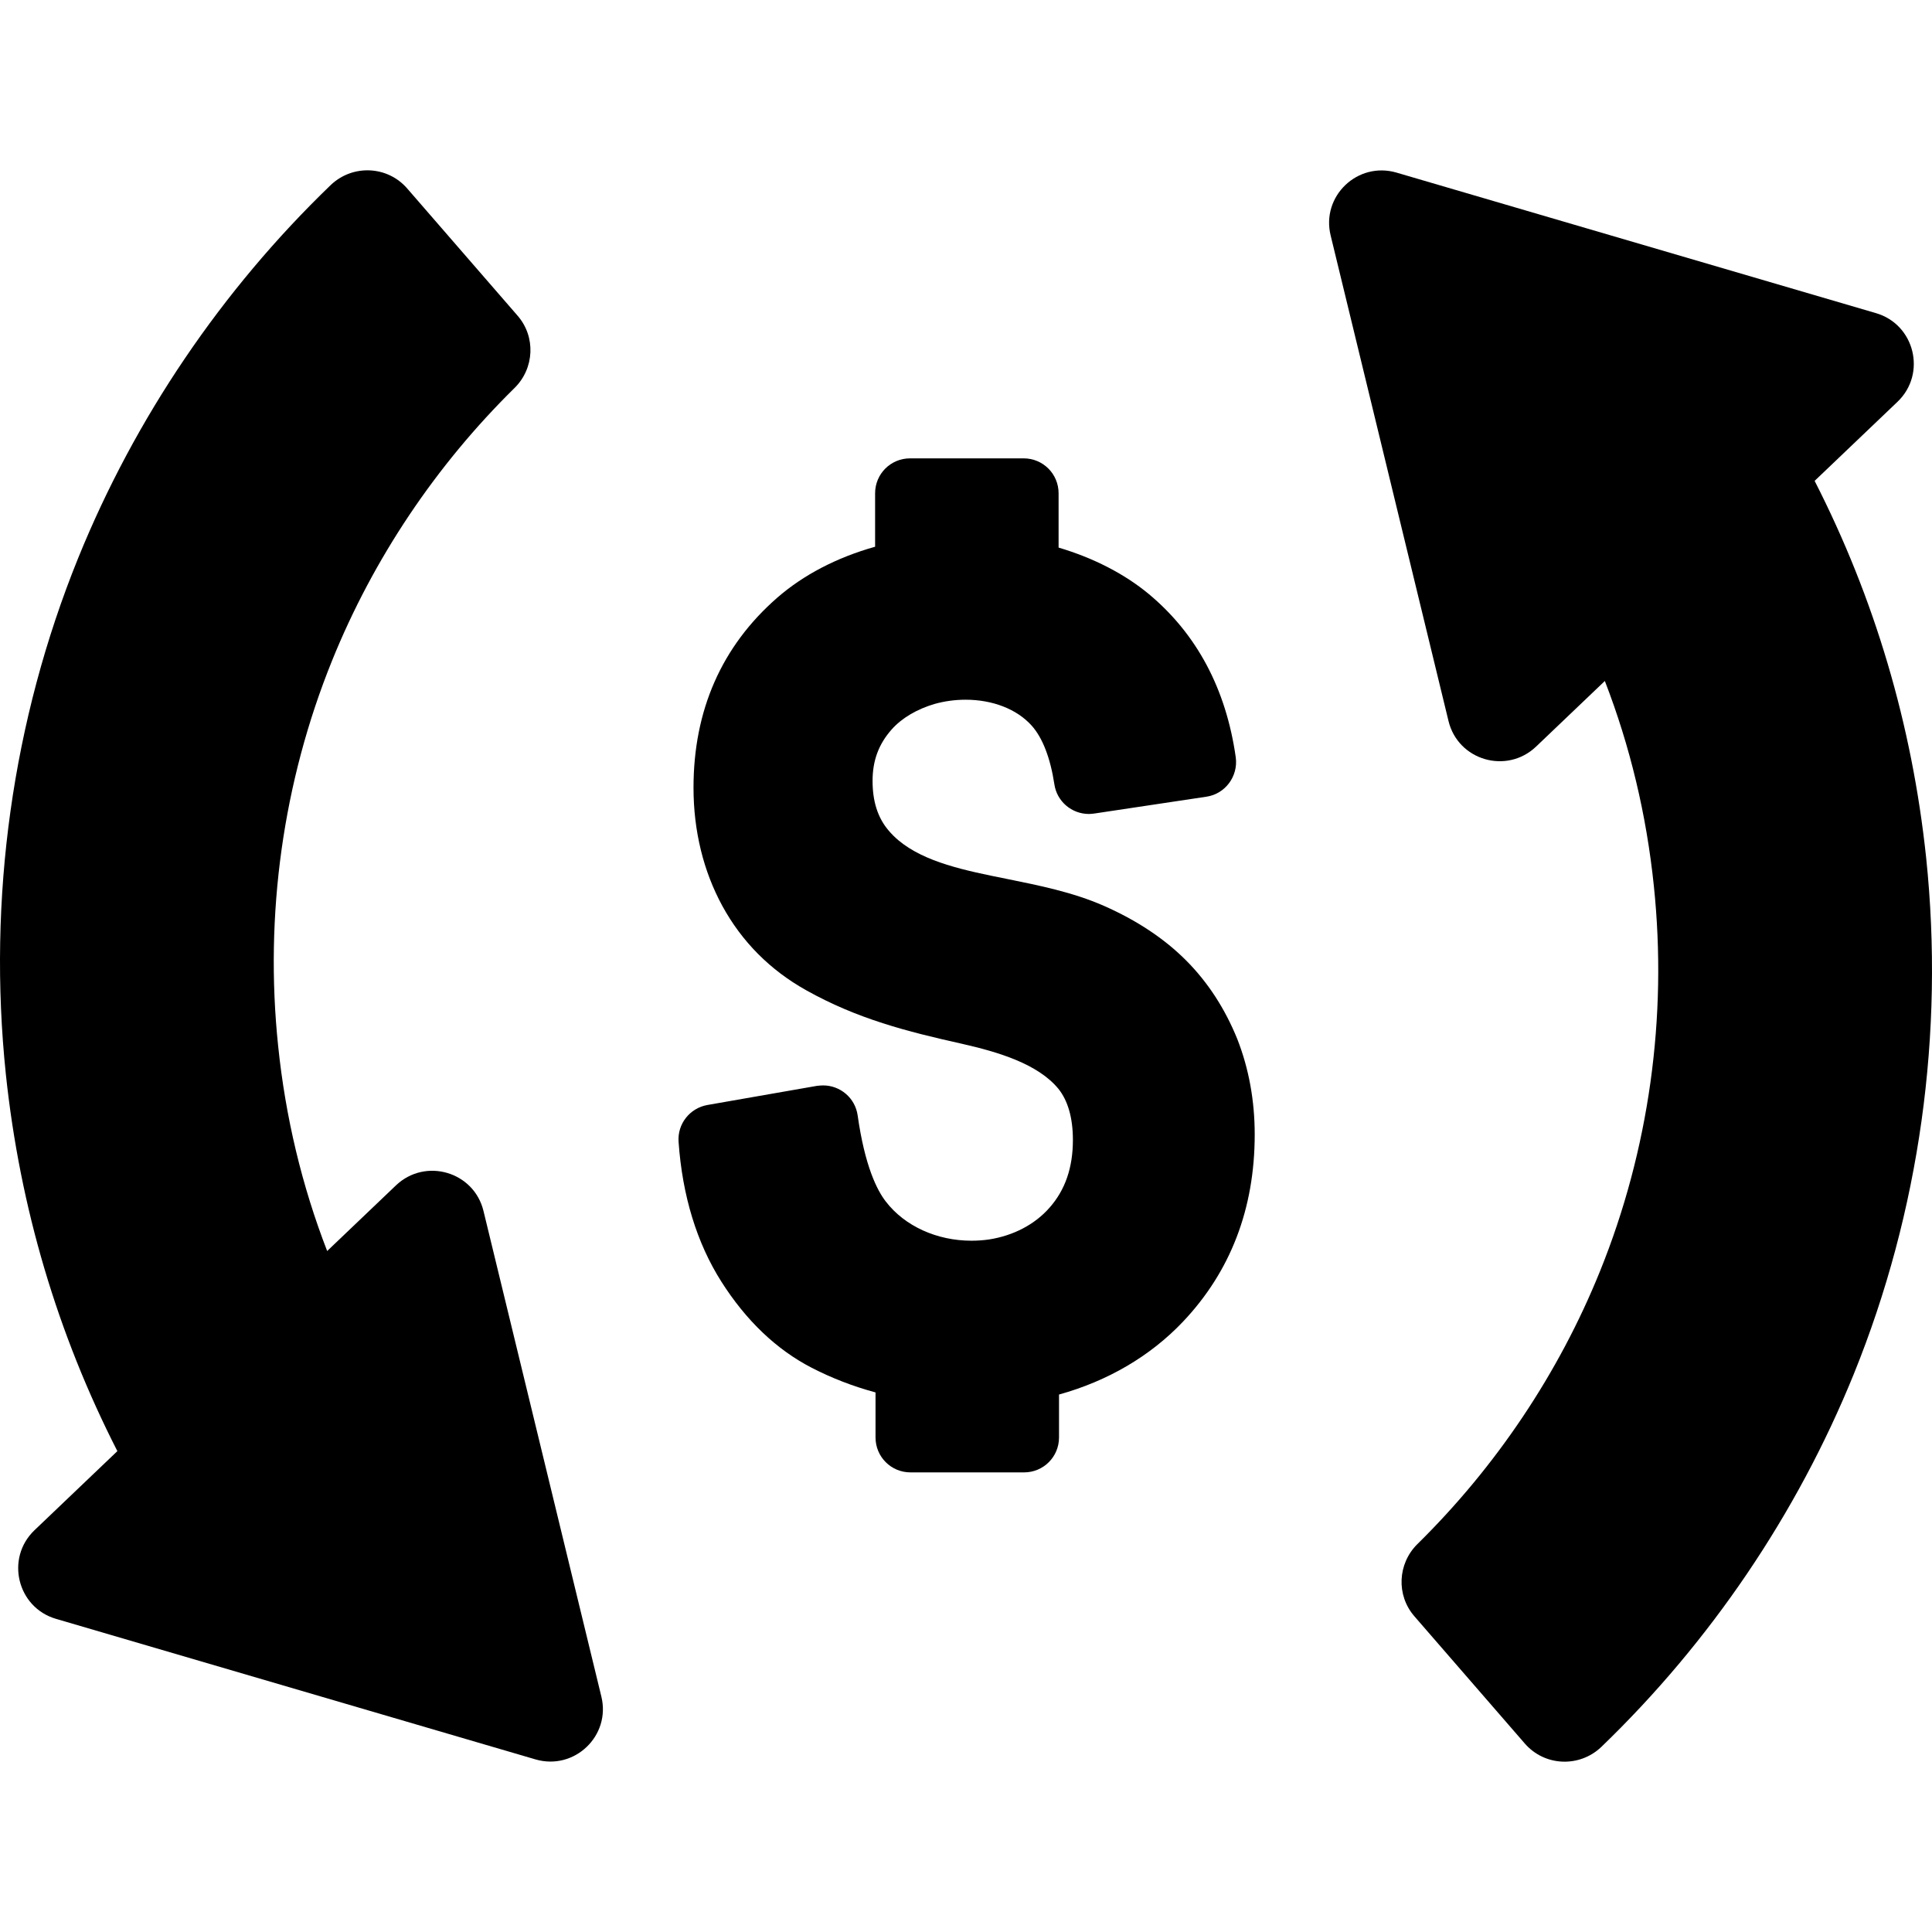 <?xml version="1.0" encoding="iso-8859-1"?>
<!-- Generator: Adobe Illustrator 16.0.0, SVG Export Plug-In . SVG Version: 6.00 Build 0)  -->
<!DOCTYPE svg PUBLIC "-//W3C//DTD SVG 1.1//EN" "http://www.w3.org/Graphics/SVG/1.1/DTD/svg11.dtd">
<svg version="1.1" id="Capa_1" xmlns="http://www.w3.org/2000/svg" xmlns:xlink="http://www.w3.org/1999/xlink" x="0px" y="0px"
	 width="918.158px" height="918.158px" viewBox="0 0 918.158 918.158" style="enable-background:new 0 0 918.158 918.158;"
	 xml:space="preserve">
<g>
	<g>
		<path d="M563.579,456.329c-10.3-10.3-23.4-19-39.1-25.899c-14.601-6.4-30.5-9.601-45.801-12.7c-20-4-39.1-7.9-51.6-18.3
			c-1.8-1.5-3.5-3.2-5-5c-5-6-7.4-13.7-7.4-23.3c0-9.7,2.9-17.5,9.101-24.5c4.899-5.5,12.2-9.7,20.399-12.1c4.7-1.3,9.601-2,14.7-2
			c12.901,0,24.401,4.5,31.401,12.3c5.2,5.8,8.899,15.4,10.8,27.9c1.2,8.2,8.3,14.1,16.4,14.1c0.8,0,1.6-0.1,2.5-0.199l53.3-8
			c9-1.301,15.2-9.7,14-18.7l0,0c-4.601-32.5-18.5-58.6-41.3-77.6c-11.7-9.7-26.4-17.2-42.9-22.1v-25.8c0-9.2-7.4-16.6-16.6-16.6
			h-42.101h-11.899c-9.2,0-16.601,7.4-16.601,16.6v25.4c-18.2,5.1-34.1,13.4-46.6,24.3c-26.3,23-39.7,53.4-39.7,90.2
			c0,10.4,1.2,20.301,3.5,29.7c2.3,9.4,5.7,18.2,10.2,26.5c9.3,17,22.7,30.5,39.899,40.101c24.301,13.6,47.9,19.6,73.9,25.398
			c17.201,3.9,36.1,9.5,45.901,21.4c4.5,5.6,6.899,13.801,6.899,24.301c0,13.1-3.6,23.699-11.1,32.199c-7,8-17.2,13.301-28.7,15.1
			c-2.7,0.4-5.6,0.602-8.399,0.602c-16.401,0-31.701-6.9-40.701-18.602c-4.2-5.398-10-16.898-13.4-41
			c-1.2-8.299-8.3-14.199-16.399-14.199c-0.9,0-1.9,0.1-2.9,0.199l-52.1,9.102c-8.4,1.5-14.301,9-13.7,17.5
			c1.8,25.699,8.7,48.1,20.3,66.398c11.8,18.602,26.3,32.4,43,41c9.5,4.9,19.6,8.801,30.3,11.701v21.4c0,9.199,7.4,16.6,16.6,16.6
			h54c9.2,0,16.601-7.4,16.601-16.6v-20.4c23.1-6.4,43.3-18.201,58.8-34.5c22.7-23.9,34.2-53.801,34.2-89.1
			c0-16.102-2.8-31.4-8.3-45.4C582.179,479.429,574.079,466.829,563.579,456.329z"/>
		<g>
			<g>
				<path d="M862.379,228.529l39.4-37.6c13.899-13.3,8.2-36.7-10.2-42.1l-227.9-66.8c-18.5-5.4-35.899,11.2-31.3,29.9l56,230.7
					c4.5,18.7,27.601,25.5,41.601,12.2l32.699-31.2c12,31,19.801,63.6,23.301,97.5c6.5,62.2-2.301,125.399-25.601,183
					c-19.6,48.5-49.399,92.898-86.8,129.699c-9.4,9.301-10.1,24.301-1.4,34.301l52.5,60.5c9.4,10.799,25.9,11.5,36.301,1.6
					c51.8-49.9,93-110.701,120-177.201c31.3-77.199,43.1-162,34.399-245.399C908.679,344.329,890.879,284.329,862.379,228.529z"/>
			</g>
			<path d="M55.779,689.63l-39.4,37.6c-13.9,13.299-8.2,36.699,10.2,42.1l227.9,66.801c18.5,5.398,35.9-11.201,31.3-29.9
				l-56-230.701c-4.5-18.699-27.6-25.5-41.6-12.199l-32.7,31.199c-12-31-19.8-63.6-23.3-97.5c-6.5-62.2,2.3-125.399,25.6-183
				c19.6-48.5,49.4-92.9,86.8-129.7c9.4-9.3,10.1-24.3,1.4-34.3l-52.5-60.5c-9.4-10.8-25.9-11.5-36.3-1.6
				c-51.8,49.9-93,110.7-120,177.2c-31.3,77.2-43.1,162-34.4,245.399C9.479,573.829,27.279,633.829,55.779,689.63z"/>
		</g>
	</g>
</g>
<g>
</g>
<g>
</g>
<g>
</g>
<g>
</g>
<g>
</g>
<g>
</g>
<g>
</g>
<g>
</g>
<g>
</g>
<g>
</g>
<g>
</g>
<g>
</g>
<g>
</g>
<g>
</g>
<g>
</g>
</svg>
